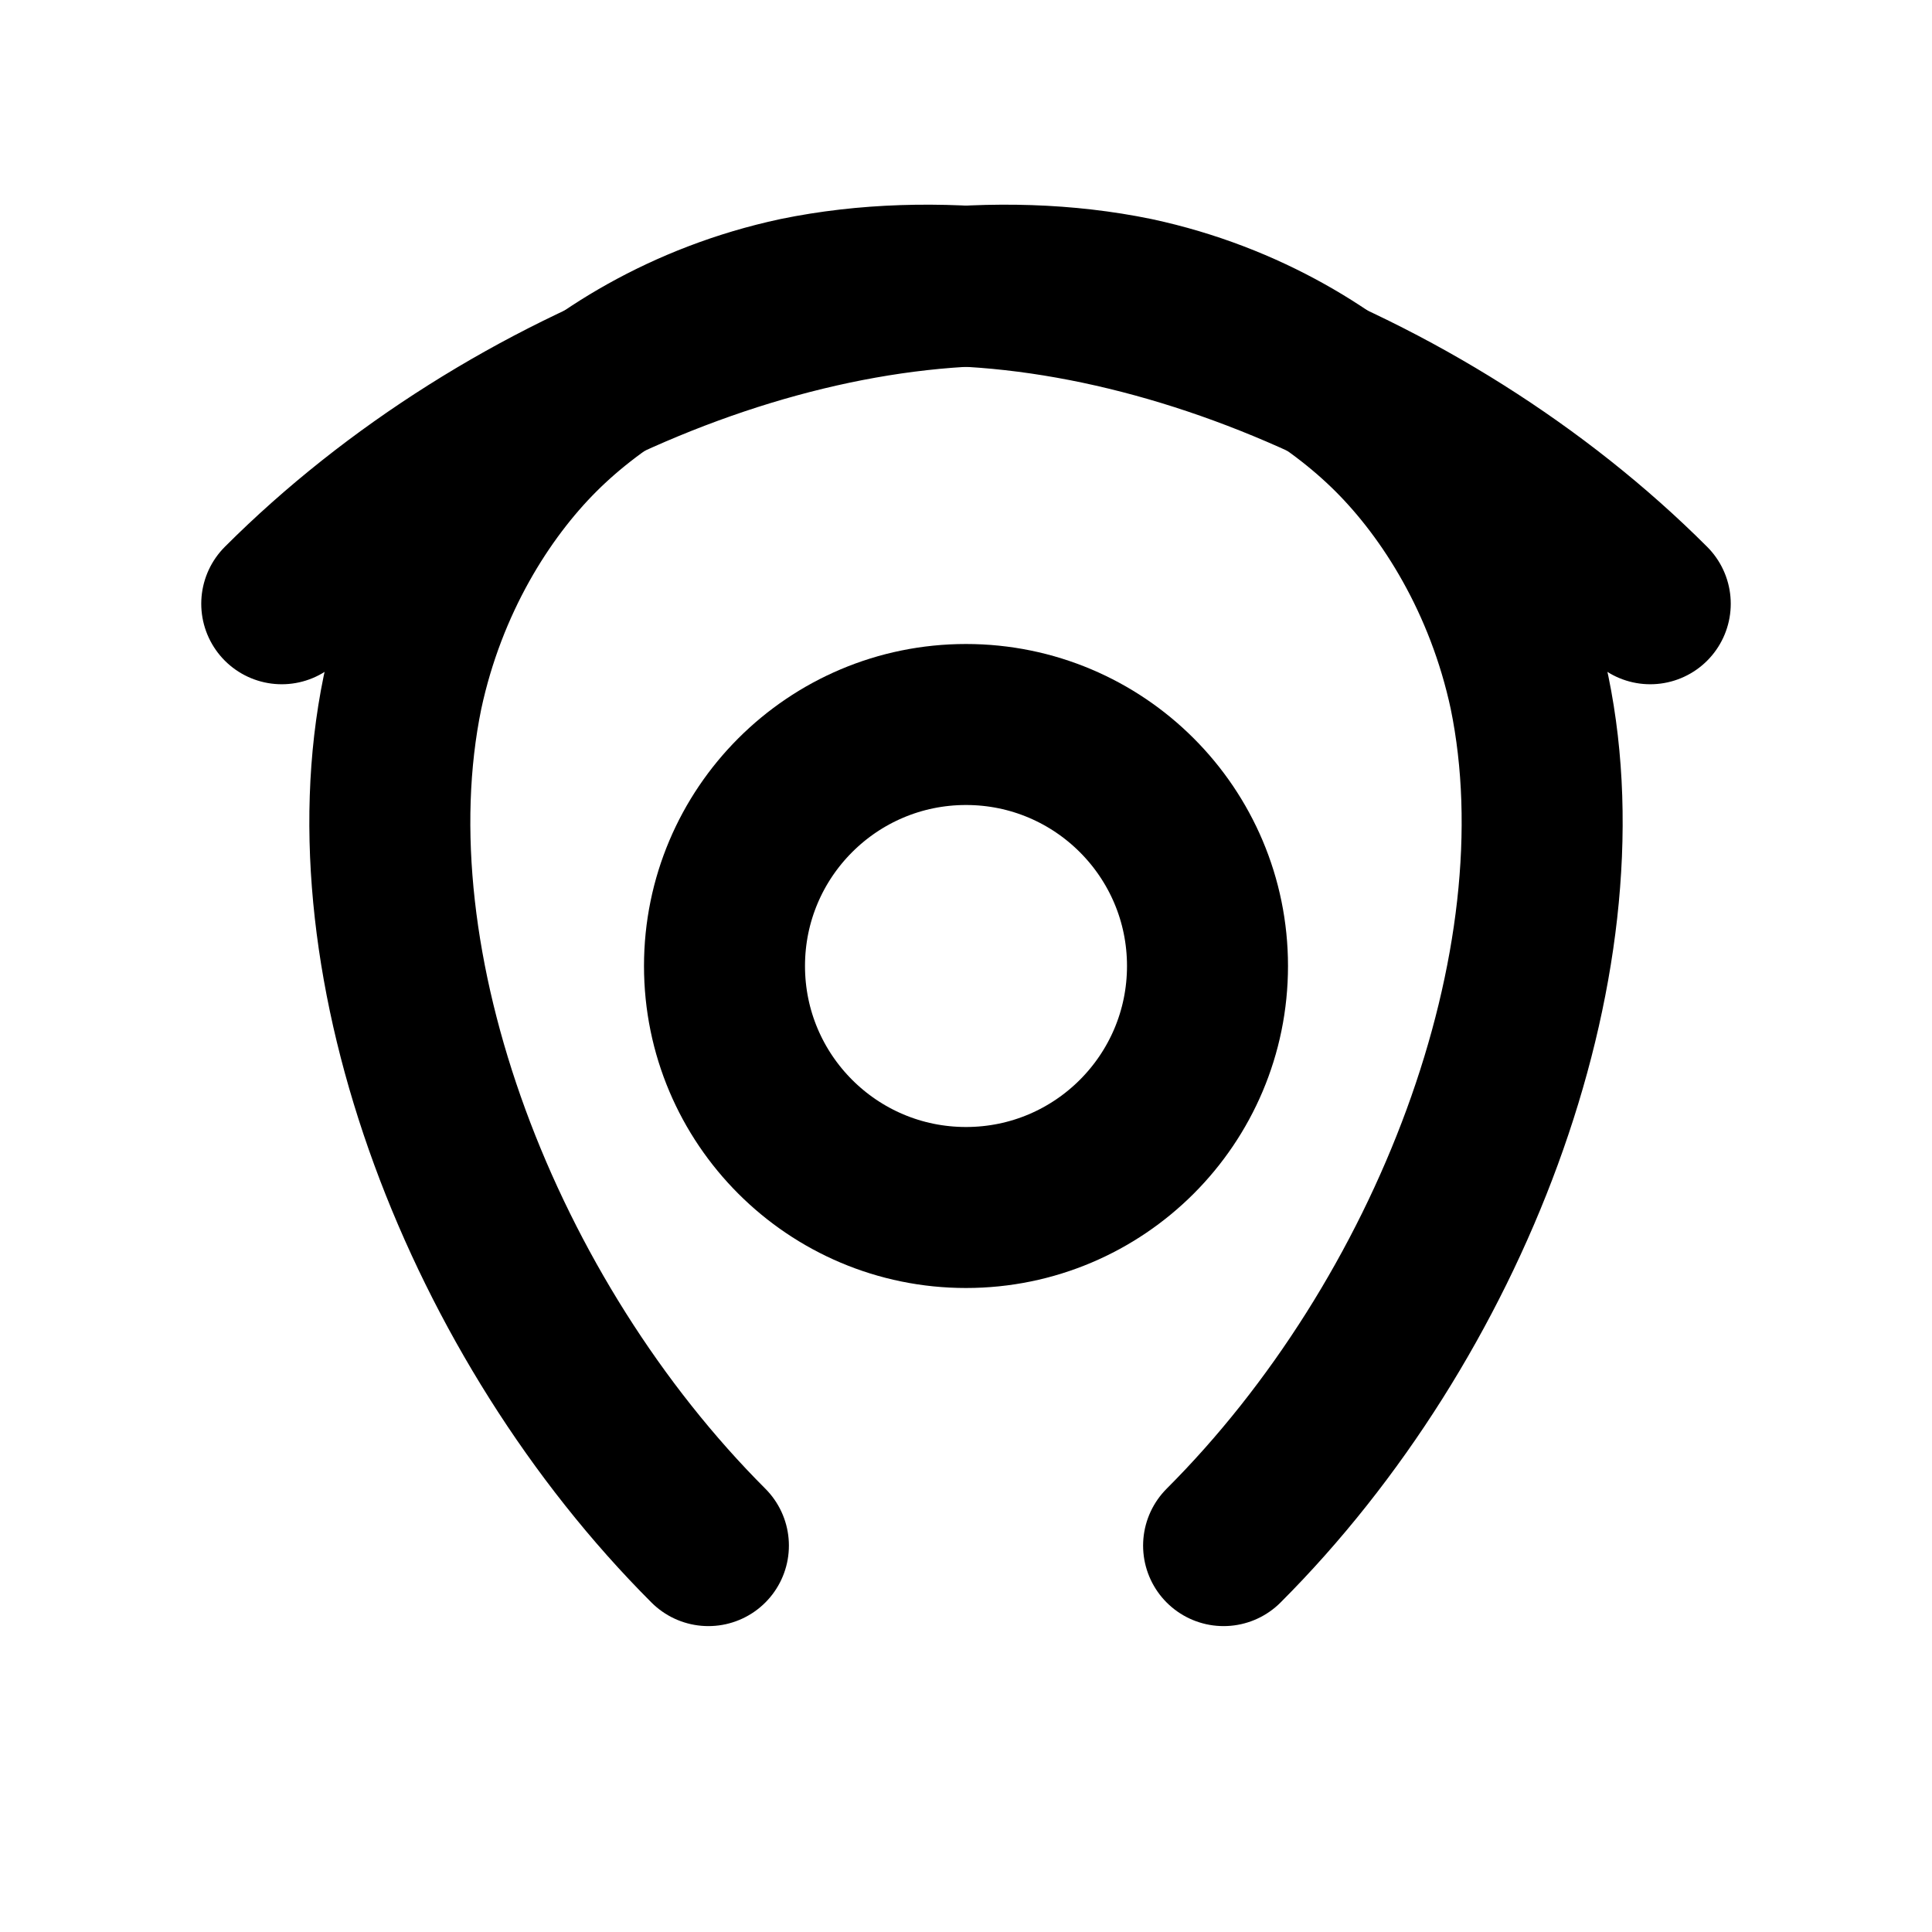 <?xml version="1.0" encoding="UTF-8"?>
<svg xmlns="http://www.w3.org/2000/svg" viewBox="0 0 24 24" fill="none" stroke="currentColor" stroke-width="2" stroke-linecap="round" stroke-linejoin="round">
  <!-- Orbit icon styled similar to Lucide: central body with orbital paths -->
  <circle cx="12" cy="12" r="3" />
  <path d="M3.5 7.5c2.8-2.8 7.2-4.5 10.6-3.8 1.4.3 2.5 1 3.2 1.7.7.7 1.4 1.8 1.7 3.2.7 3.4-1 7.8-3.8 10.6" />
  <path d="M20.5 7.5c-2.8-2.8-7.2-4.5-10.6-3.8-1.4.3-2.5 1-3.2 1.7-.7.7-1.4 1.8-1.7 3.2-.7 3.4 1 7.8 3.8 10.6" />
</svg>
